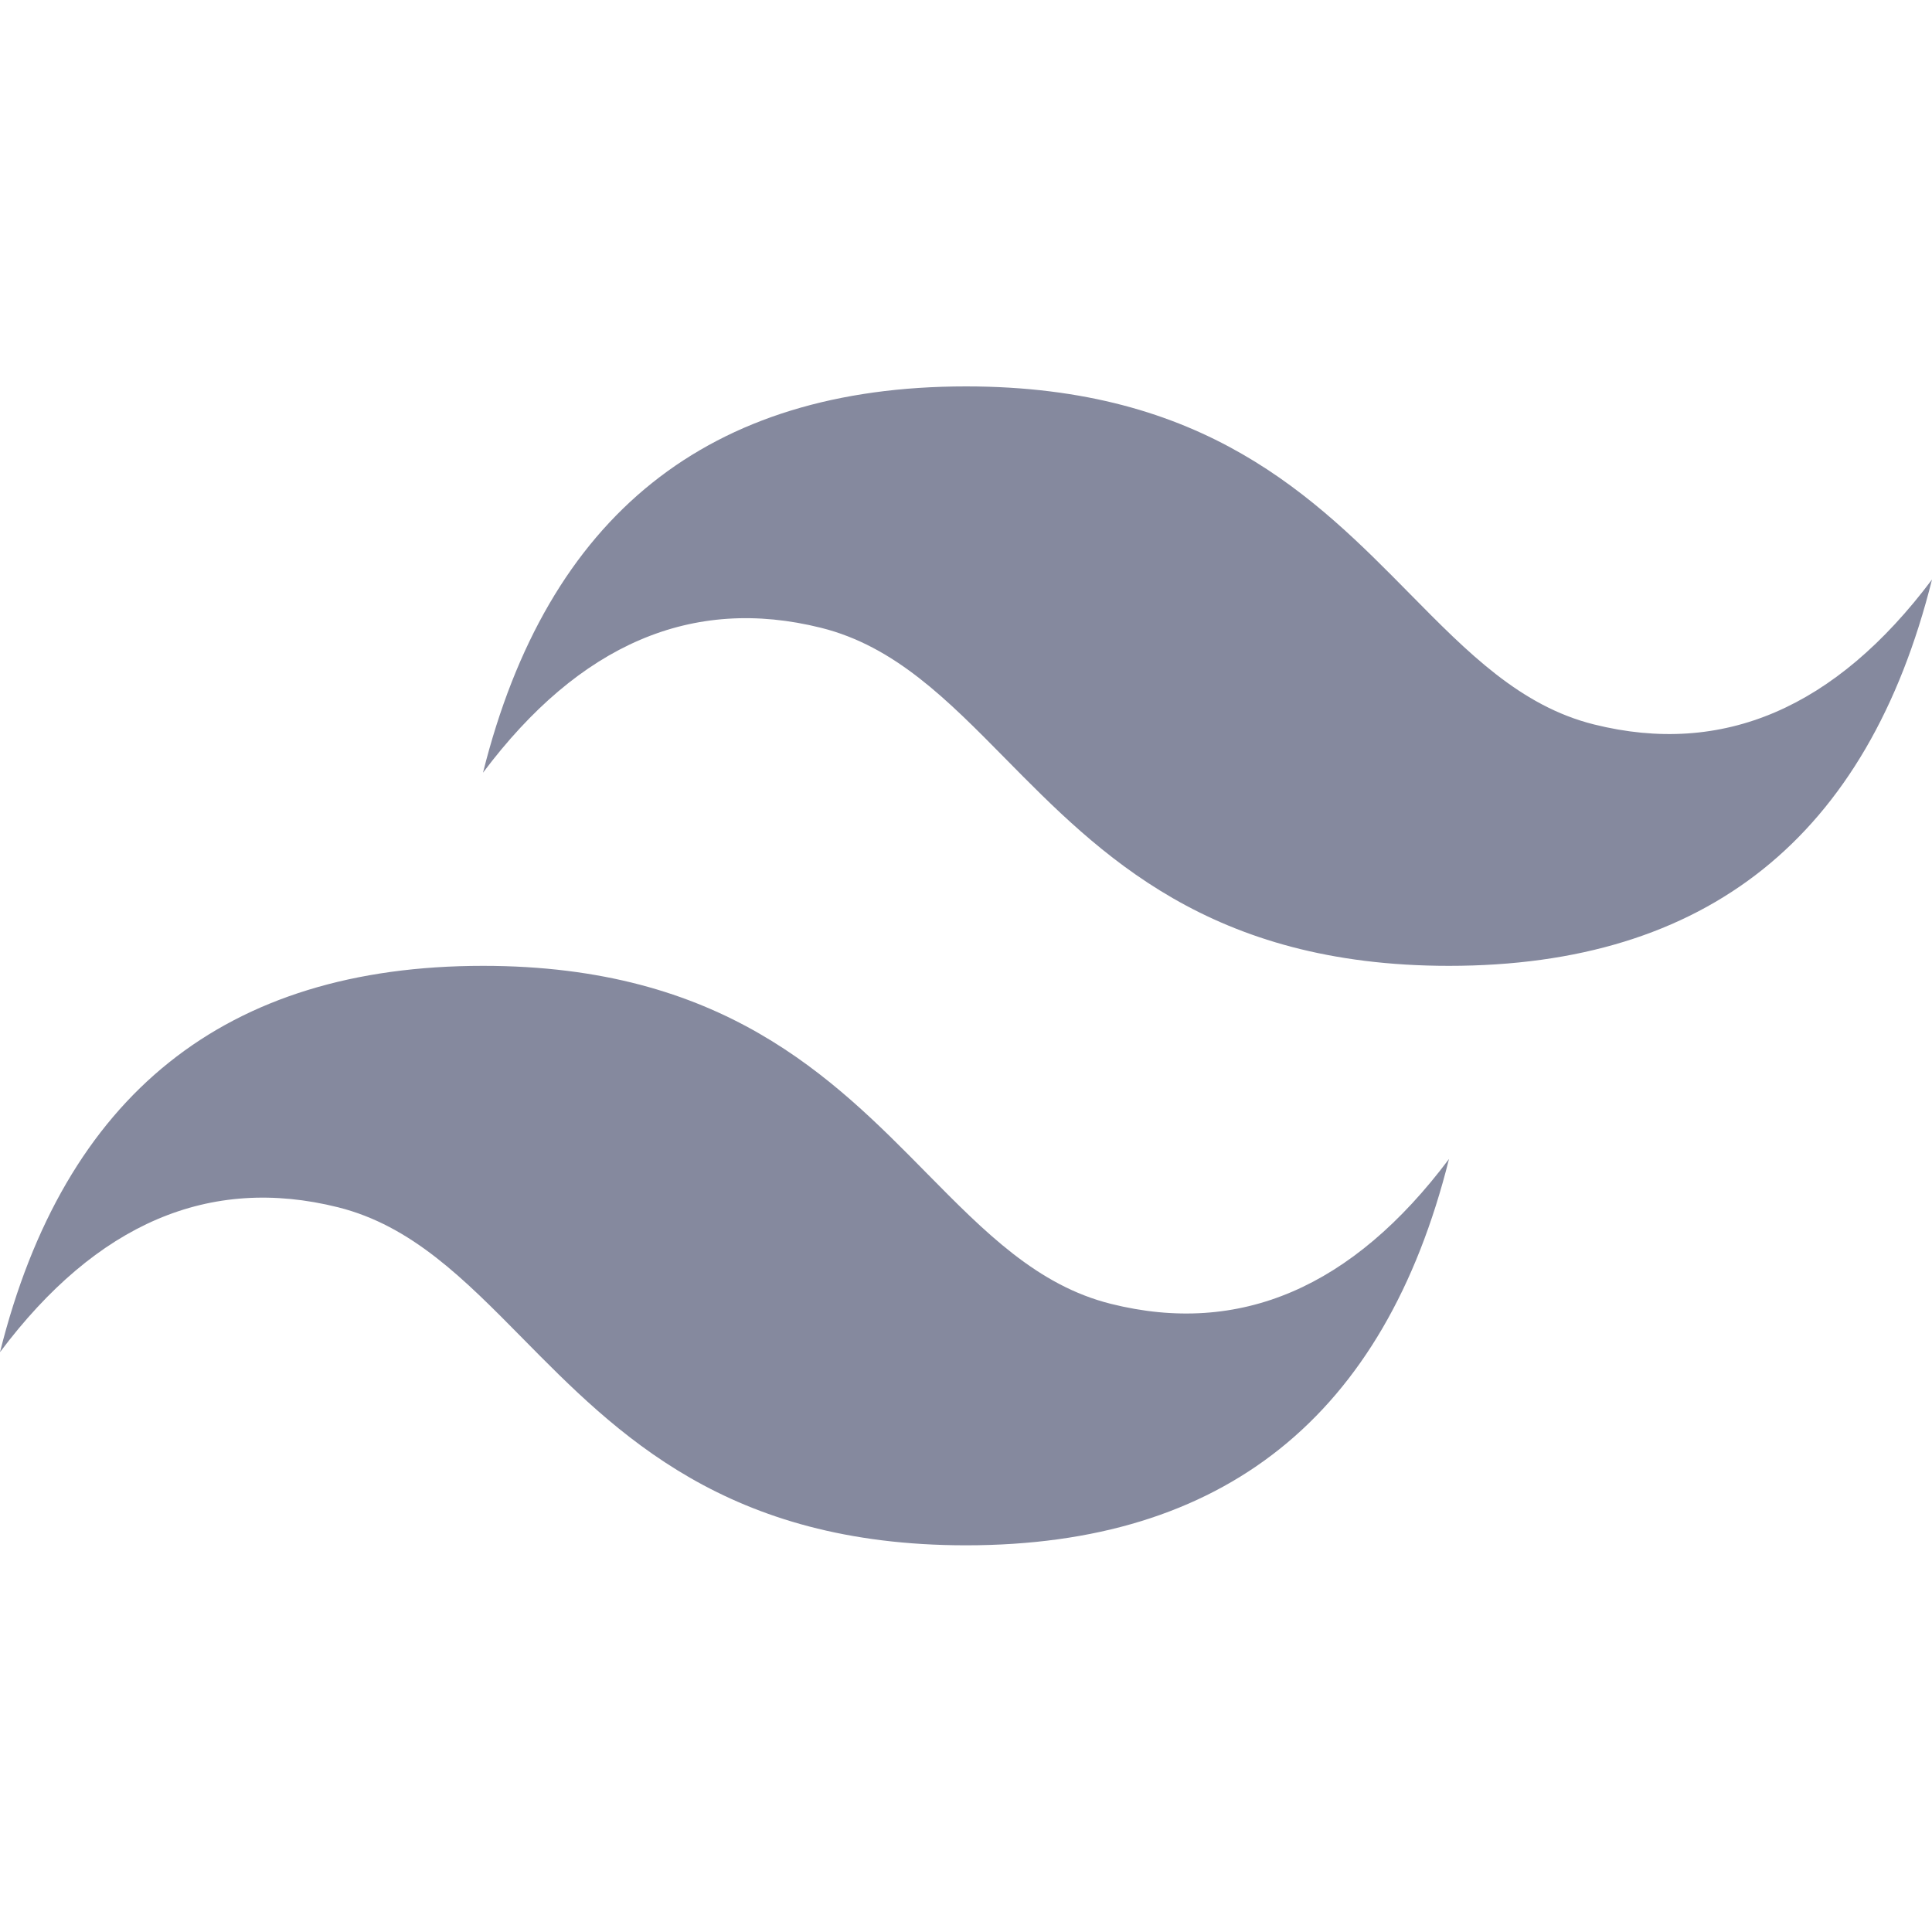 <svg width="100" height="100" viewBox="0 0 100 100" fill="none" xmlns="http://www.w3.org/2000/svg">
    <path
        d="M50 20C36.667 20 28.333 26.665 25 39.994C30 33.329 35.833 30.831 42.5 32.496C46.304 33.446 49.023 36.206 52.033 39.26C56.933 44.233 62.606 49.992 75 49.992C88.333 49.992 96.667 43.327 100 29.996C95 36.66 89.167 39.16 82.5 37.496C78.698 36.546 75.979 33.785 72.969 30.731C68.067 25.756 62.392 20 50 20ZM25 49.992C11.667 49.992 3.333 56.656 0 69.987C5 63.323 10.833 60.823 17.5 62.489C21.302 63.442 24.021 66.2 27.031 69.252C31.933 74.227 37.608 79.985 50 79.985C63.333 79.985 71.667 73.321 75 59.989C70 66.654 64.167 69.154 57.5 67.487C53.696 66.537 50.977 63.777 47.967 60.725C43.067 55.75 37.394 49.992 25 49.992Z"
        fill="#85899E" />
</svg>